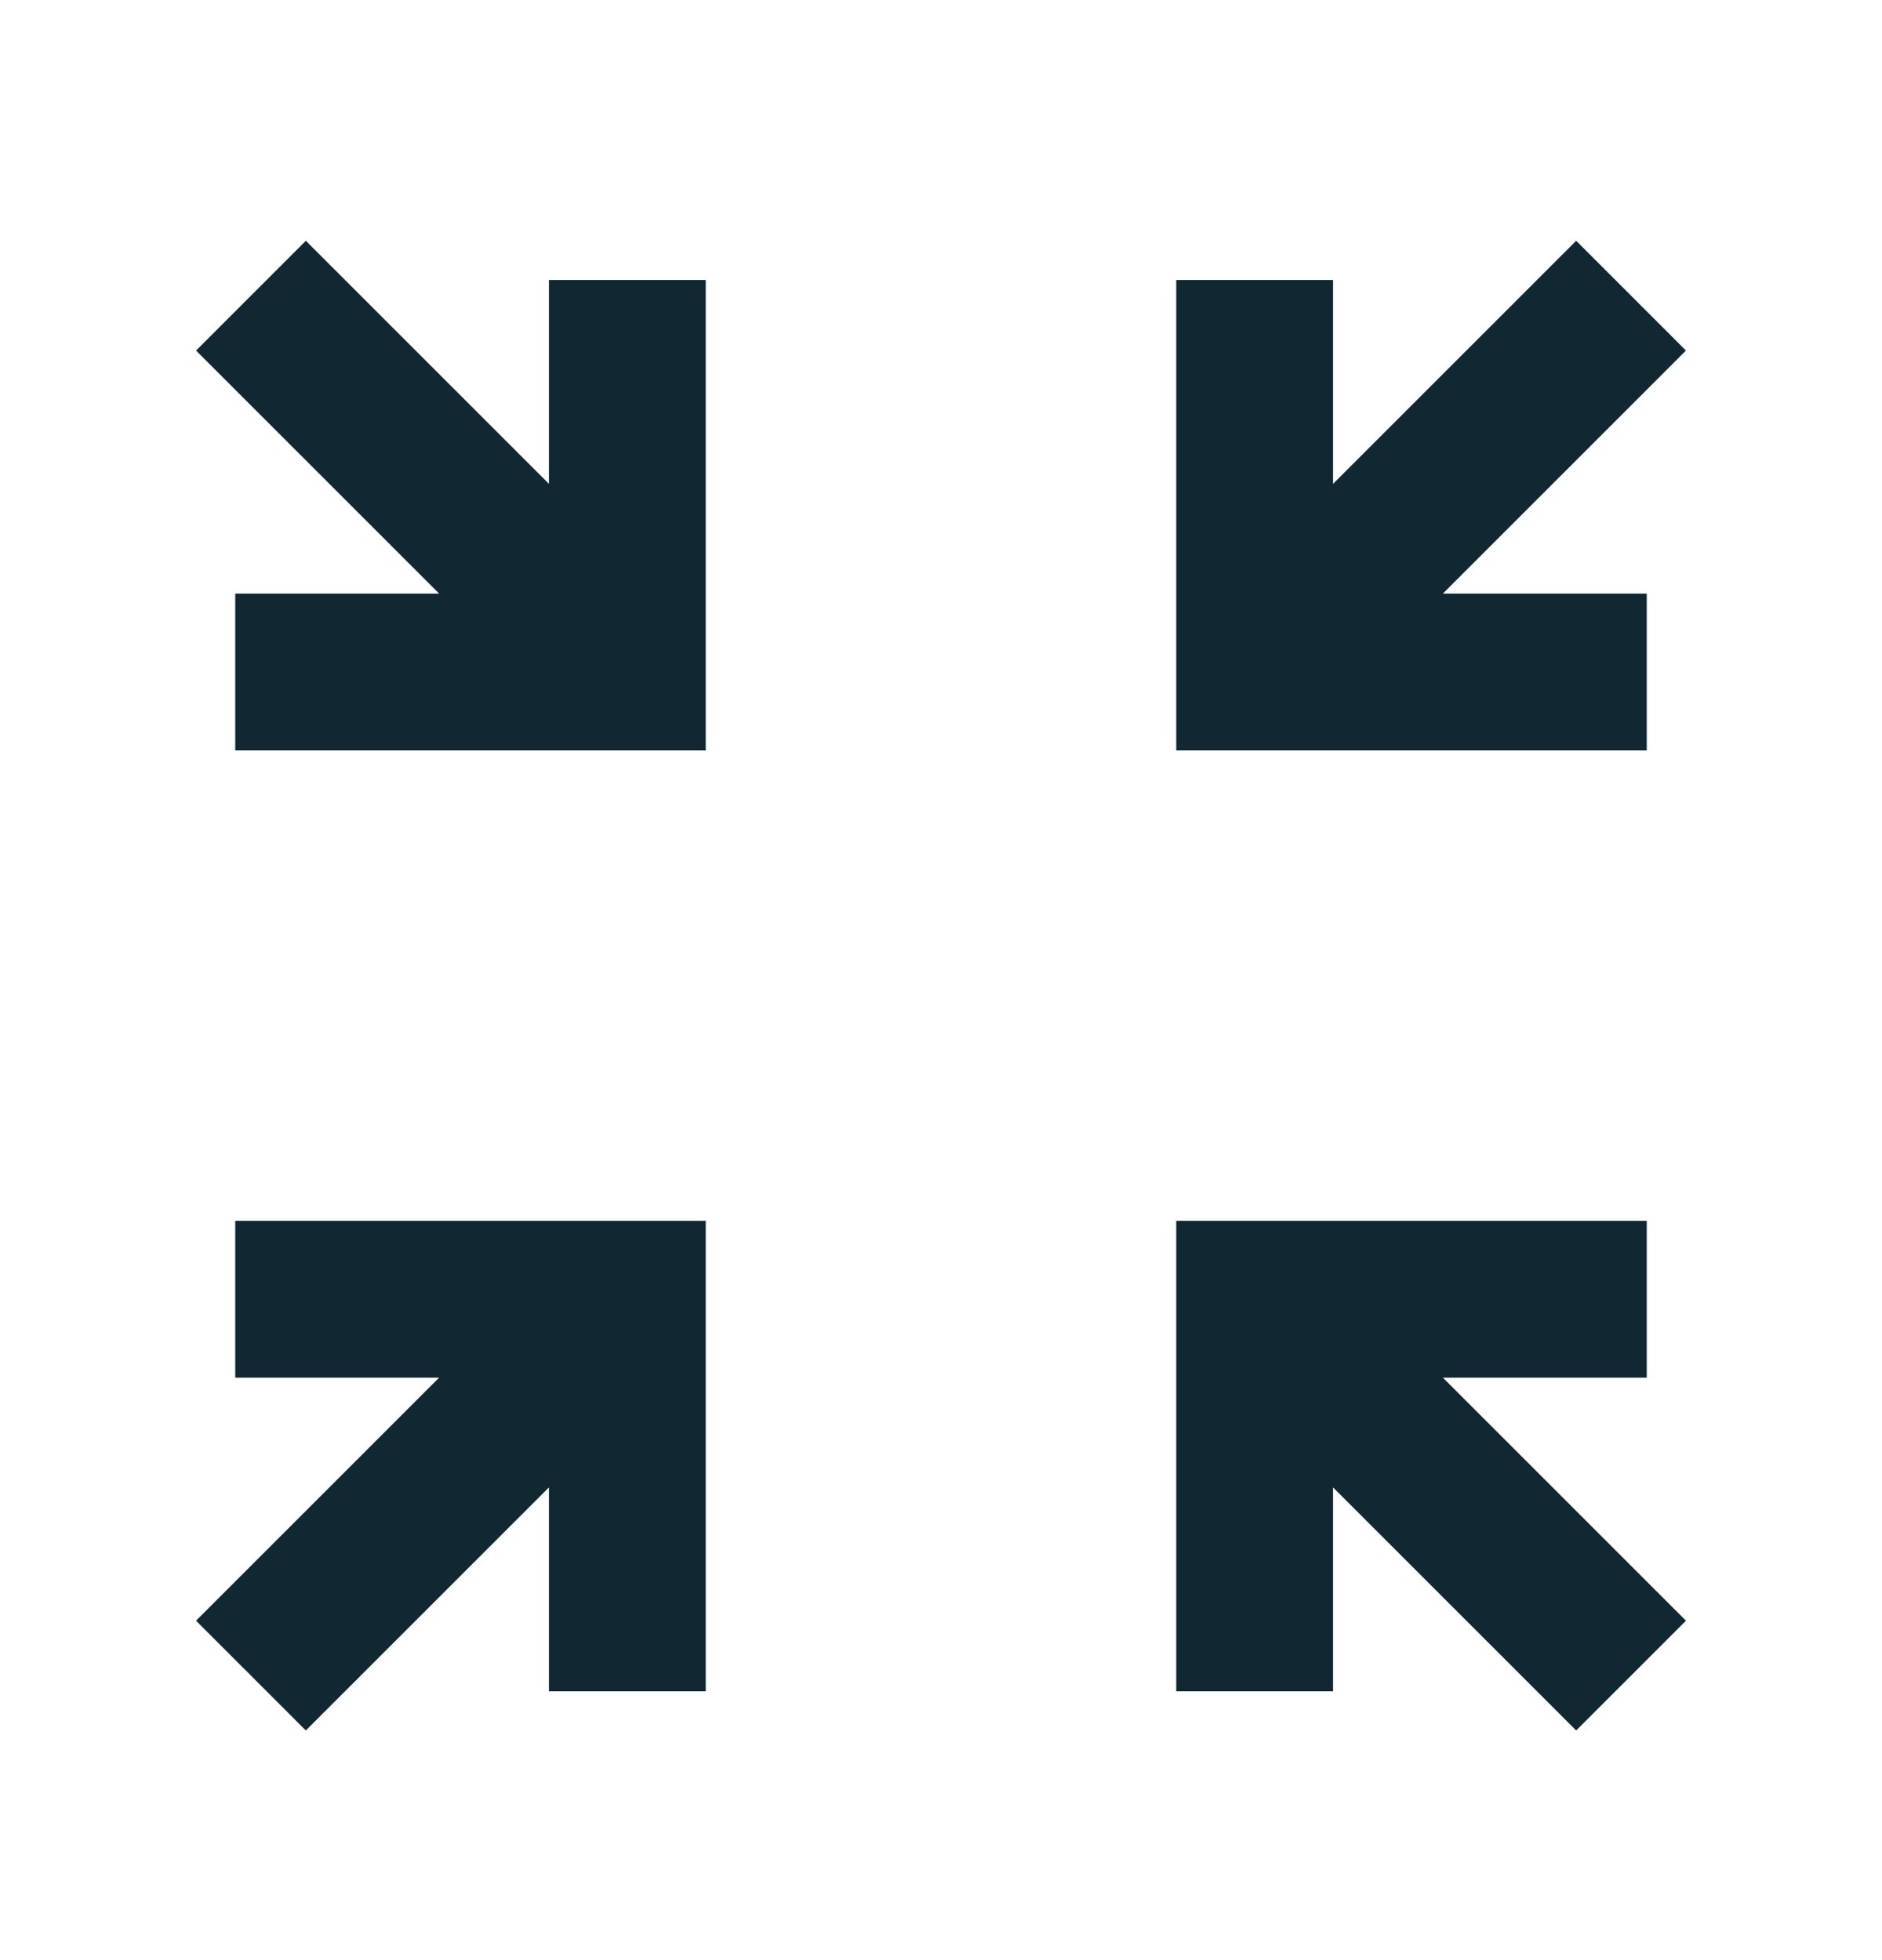 <svg width="24" height="25" viewBox="0 0 24 25" fill="none" xmlns="http://www.w3.org/2000/svg">
<path d="M3.9 22.071L2.5 20.671L5.6 17.571H3V15.571H9V21.571H7V18.971L3.9 22.071ZM20.1 22.071L17 18.971V21.571H15V15.571H21V17.571H18.4L21.5 20.671L20.1 22.071ZM3 9.571V7.571H5.6L2.5 4.471L3.9 3.071L7 6.171V3.571H9V9.571H3ZM15 9.571V3.571H17V6.171L20.1 3.071L21.5 4.471L18.4 7.571H21V9.571H15Z" fill="#112832"/>
</svg>
